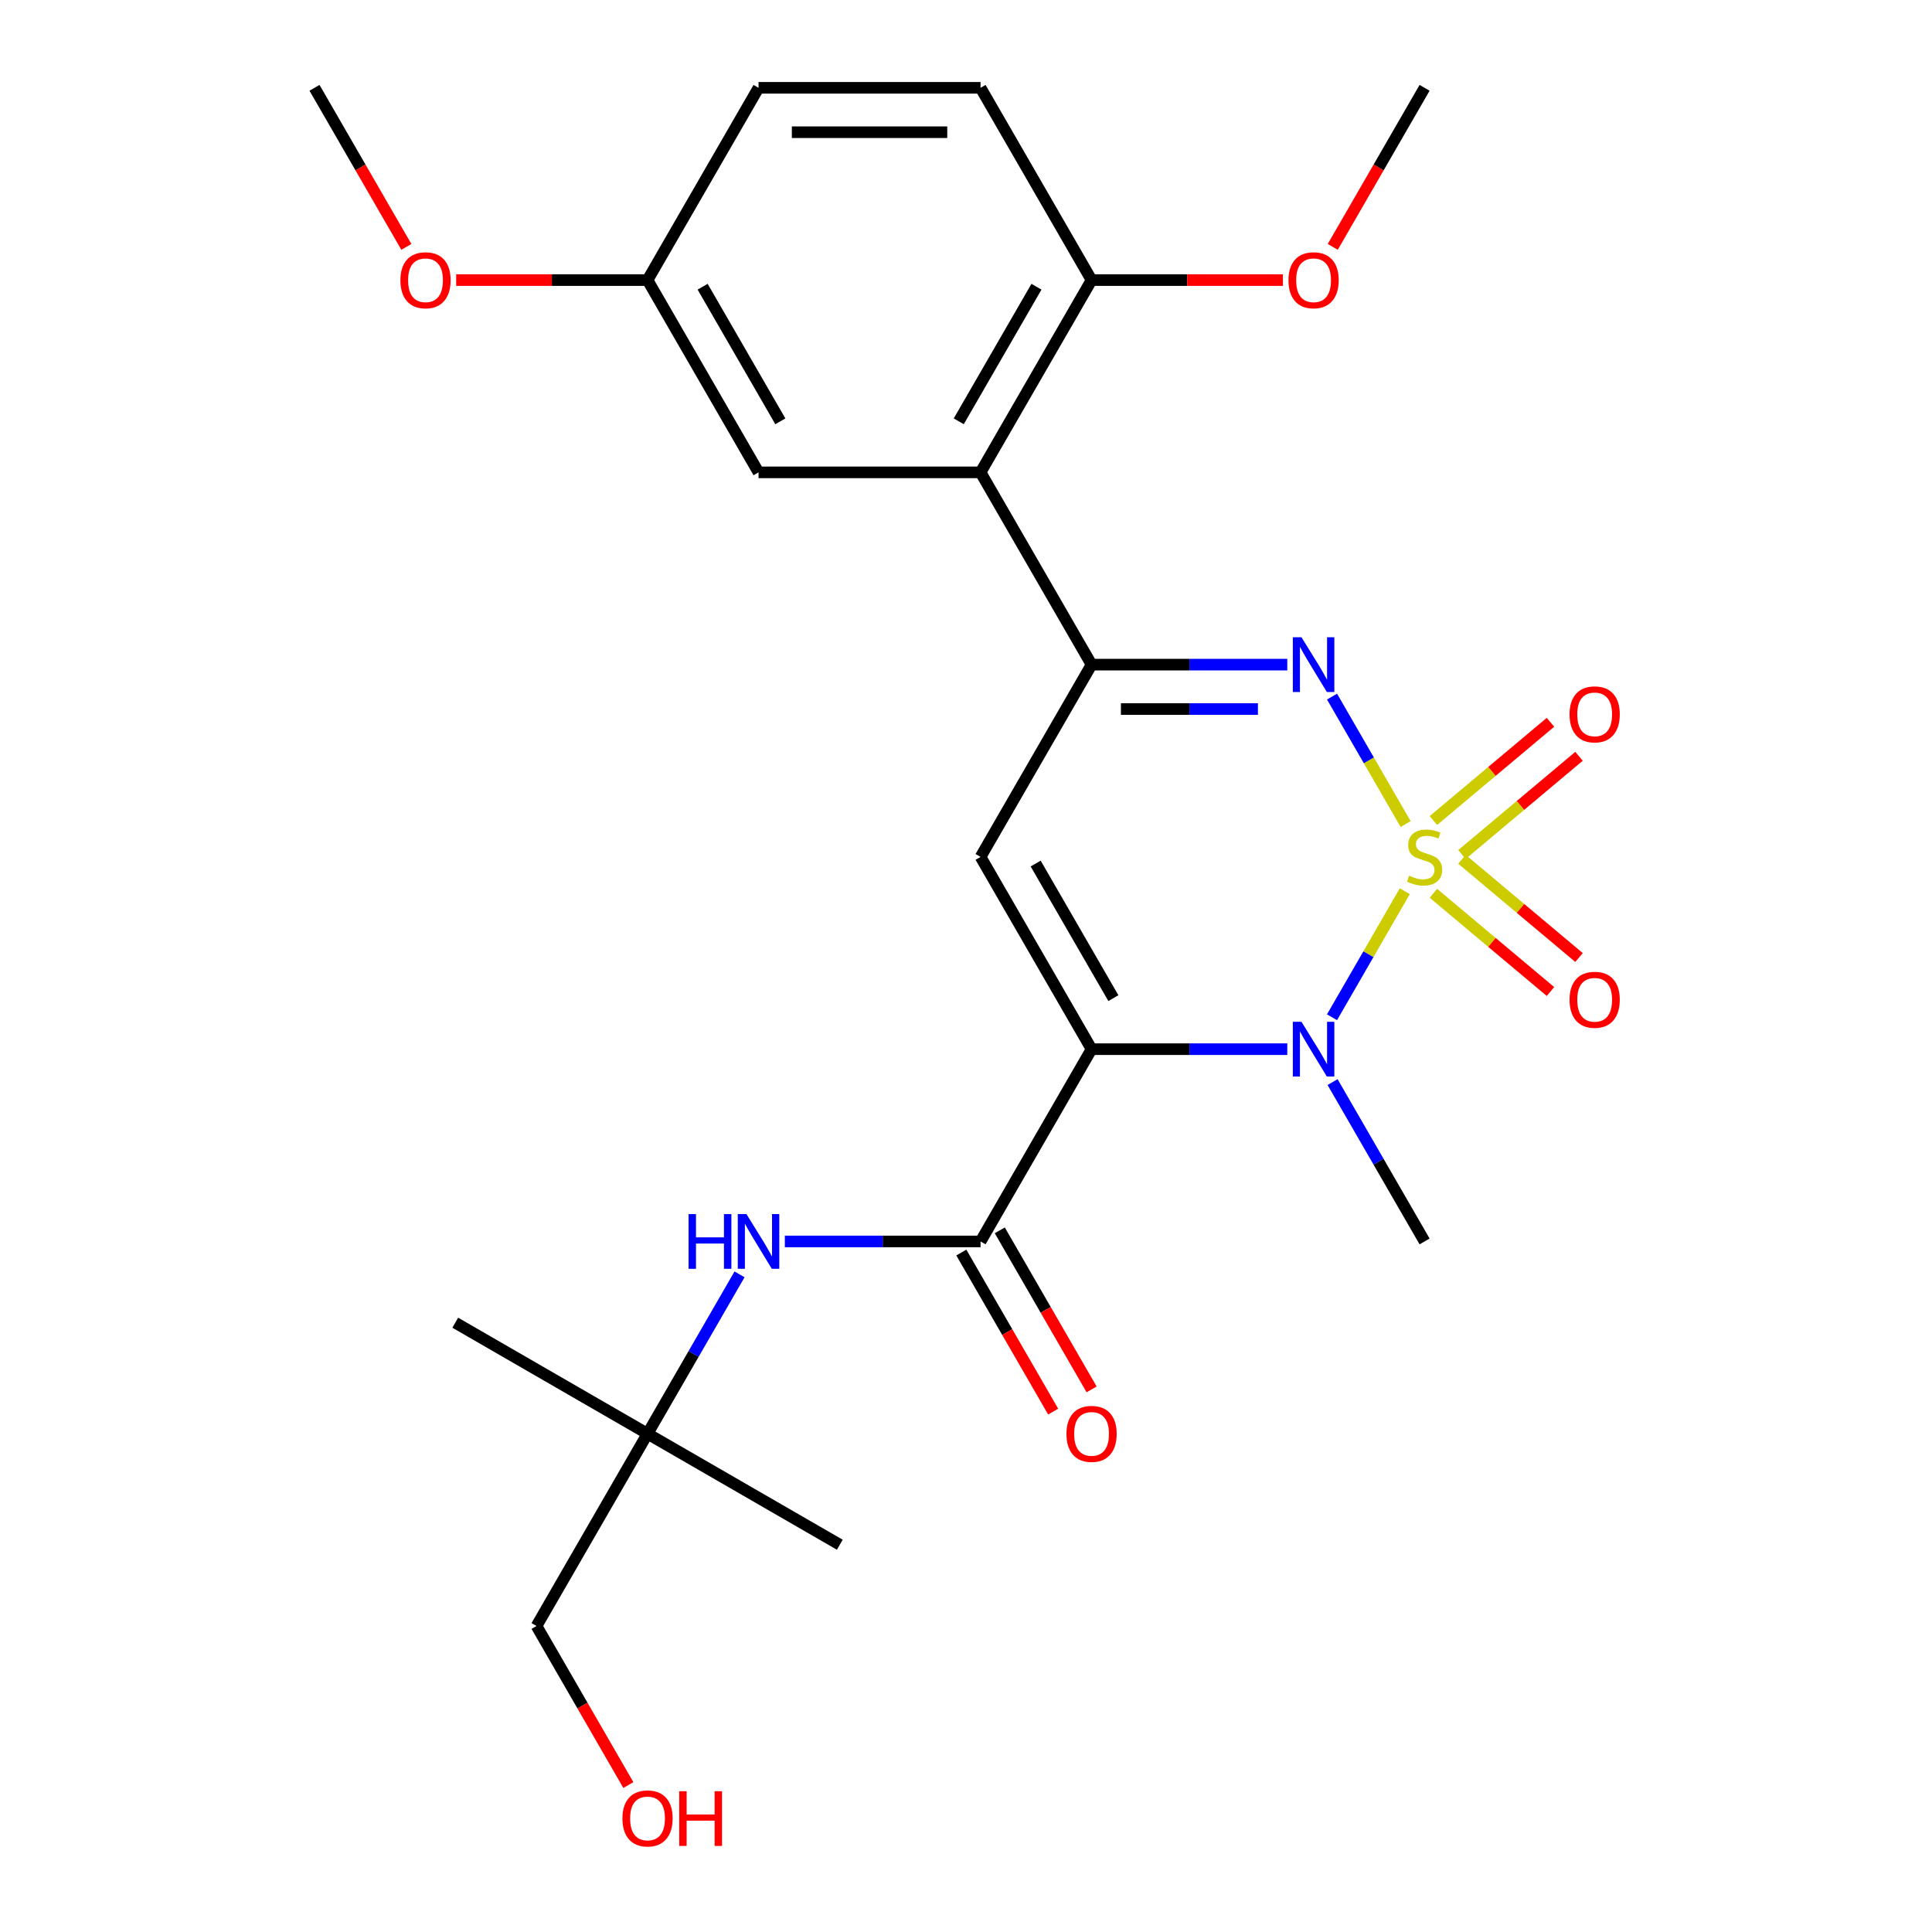 <?xml version='1.0' encoding='iso-8859-1'?>
<svg version='1.1' baseProfile='full'
              xmlns='http://www.w3.org/2000/svg'
                      xmlns:rdkit='http://www.rdkit.org/xml'
                      xmlns:xlink='http://www.w3.org/1999/xlink'
                  xml:space='preserve'
width='1000px' height='1000px' viewBox='0 0 1000 1000'>
<!-- END OF HEADER -->
<rect style='opacity:1.0;fill:#FFFFFF;stroke:none' width='1000' height='1000' x='0' y='0'> </rect>
<path class='bond-1' d='M 727.116,461.285 L 708.281,493.909' style='fill:none;fill-rule:evenodd;stroke:#CCCC00;stroke-width:6px;stroke-linecap:butt;stroke-linejoin:miter;stroke-opacity:1' />
<path class='bond-1' d='M 708.281,493.909 L 689.446,526.532' style='fill:none;fill-rule:evenodd;stroke:#0000FF;stroke-width:6px;stroke-linecap:butt;stroke-linejoin:miter;stroke-opacity:1' />
<path class='bond-2' d='M 727.554,426.54 L 708.506,393.548' style='fill:none;fill-rule:evenodd;stroke:#CCCC00;stroke-width:6px;stroke-linecap:butt;stroke-linejoin:miter;stroke-opacity:1' />
<path class='bond-2' d='M 708.506,393.548 L 689.458,360.555' style='fill:none;fill-rule:evenodd;stroke:#0000FF;stroke-width:6px;stroke-linecap:butt;stroke-linejoin:miter;stroke-opacity:1' />
<path class='bond-8' d='M 756.705,442.306 L 787.002,416.884' style='fill:none;fill-rule:evenodd;stroke:#CCCC00;stroke-width:6px;stroke-linecap:butt;stroke-linejoin:miter;stroke-opacity:1' />
<path class='bond-8' d='M 787.002,416.884 L 817.299,391.461' style='fill:none;fill-rule:evenodd;stroke:#FF0000;stroke-width:6px;stroke-linecap:butt;stroke-linejoin:miter;stroke-opacity:1' />
<path class='bond-8' d='M 741.931,424.7 L 772.229,399.278' style='fill:none;fill-rule:evenodd;stroke:#CCCC00;stroke-width:6px;stroke-linecap:butt;stroke-linejoin:miter;stroke-opacity:1' />
<path class='bond-8' d='M 772.229,399.278 L 802.526,373.855' style='fill:none;fill-rule:evenodd;stroke:#FF0000;stroke-width:6px;stroke-linecap:butt;stroke-linejoin:miter;stroke-opacity:1' />
<path class='bond-9' d='M 741.931,462.365 L 772.229,487.788' style='fill:none;fill-rule:evenodd;stroke:#CCCC00;stroke-width:6px;stroke-linecap:butt;stroke-linejoin:miter;stroke-opacity:1' />
<path class='bond-9' d='M 772.229,487.788 L 802.526,513.21' style='fill:none;fill-rule:evenodd;stroke:#FF0000;stroke-width:6px;stroke-linecap:butt;stroke-linejoin:miter;stroke-opacity:1' />
<path class='bond-9' d='M 756.705,444.759 L 787.002,470.182' style='fill:none;fill-rule:evenodd;stroke:#CCCC00;stroke-width:6px;stroke-linecap:butt;stroke-linejoin:miter;stroke-opacity:1' />
<path class='bond-9' d='M 787.002,470.182 L 817.299,495.604' style='fill:none;fill-rule:evenodd;stroke:#FF0000;stroke-width:6px;stroke-linecap:butt;stroke-linejoin:miter;stroke-opacity:1' />
<path class='bond-0' d='M 564.992,543.052 L 615.643,543.052' style='fill:none;fill-rule:evenodd;stroke:#000000;stroke-width:6px;stroke-linecap:butt;stroke-linejoin:miter;stroke-opacity:1' />
<path class='bond-0' d='M 615.643,543.052 L 666.295,543.052' style='fill:none;fill-rule:evenodd;stroke:#0000FF;stroke-width:6px;stroke-linecap:butt;stroke-linejoin:miter;stroke-opacity:1' />
<path class='bond-5' d='M 564.992,543.052 L 507.535,642.572' style='fill:none;fill-rule:evenodd;stroke:#000000;stroke-width:6px;stroke-linecap:butt;stroke-linejoin:miter;stroke-opacity:1' />
<path class='bond-26' d='M 564.992,543.052 L 507.535,443.533' style='fill:none;fill-rule:evenodd;stroke:#000000;stroke-width:6px;stroke-linecap:butt;stroke-linejoin:miter;stroke-opacity:1' />
<path class='bond-26' d='M 576.278,516.633 L 536.057,446.969' style='fill:none;fill-rule:evenodd;stroke:#000000;stroke-width:6px;stroke-linecap:butt;stroke-linejoin:miter;stroke-opacity:1' />
<path class='bond-15' d='M 689.741,560.085 L 713.553,601.328' style='fill:none;fill-rule:evenodd;stroke:#0000FF;stroke-width:6px;stroke-linecap:butt;stroke-linejoin:miter;stroke-opacity:1' />
<path class='bond-15' d='M 713.553,601.328 L 737.365,642.572' style='fill:none;fill-rule:evenodd;stroke:#000000;stroke-width:6px;stroke-linecap:butt;stroke-linejoin:miter;stroke-opacity:1' />
<path class='bond-4' d='M 666.295,344.013 L 615.643,344.013' style='fill:none;fill-rule:evenodd;stroke:#0000FF;stroke-width:6px;stroke-linecap:butt;stroke-linejoin:miter;stroke-opacity:1' />
<path class='bond-4' d='M 615.643,344.013 L 564.992,344.013' style='fill:none;fill-rule:evenodd;stroke:#000000;stroke-width:6px;stroke-linecap:butt;stroke-linejoin:miter;stroke-opacity:1' />
<path class='bond-4' d='M 651.099,366.996 L 615.643,366.996' style='fill:none;fill-rule:evenodd;stroke:#0000FF;stroke-width:6px;stroke-linecap:butt;stroke-linejoin:miter;stroke-opacity:1' />
<path class='bond-4' d='M 615.643,366.996 L 580.188,366.996' style='fill:none;fill-rule:evenodd;stroke:#000000;stroke-width:6px;stroke-linecap:butt;stroke-linejoin:miter;stroke-opacity:1' />
<path class='bond-3' d='M 507.535,443.533 L 564.992,344.013' style='fill:none;fill-rule:evenodd;stroke:#000000;stroke-width:6px;stroke-linecap:butt;stroke-linejoin:miter;stroke-opacity:1' />
<path class='bond-6' d='M 564.992,344.013 L 507.535,244.494' style='fill:none;fill-rule:evenodd;stroke:#000000;stroke-width:6px;stroke-linecap:butt;stroke-linejoin:miter;stroke-opacity:1' />
<path class='bond-7' d='M 507.535,642.572 L 456.884,642.572' style='fill:none;fill-rule:evenodd;stroke:#000000;stroke-width:6px;stroke-linecap:butt;stroke-linejoin:miter;stroke-opacity:1' />
<path class='bond-7' d='M 456.884,642.572 L 406.232,642.572' style='fill:none;fill-rule:evenodd;stroke:#0000FF;stroke-width:6px;stroke-linecap:butt;stroke-linejoin:miter;stroke-opacity:1' />
<path class='bond-12' d='M 497.583,648.317 L 521.348,689.481' style='fill:none;fill-rule:evenodd;stroke:#000000;stroke-width:6px;stroke-linecap:butt;stroke-linejoin:miter;stroke-opacity:1' />
<path class='bond-12' d='M 521.348,689.481 L 545.114,730.644' style='fill:none;fill-rule:evenodd;stroke:#FF0000;stroke-width:6px;stroke-linecap:butt;stroke-linejoin:miter;stroke-opacity:1' />
<path class='bond-12' d='M 517.487,636.826 L 541.252,677.989' style='fill:none;fill-rule:evenodd;stroke:#000000;stroke-width:6px;stroke-linecap:butt;stroke-linejoin:miter;stroke-opacity:1' />
<path class='bond-12' d='M 541.252,677.989 L 565.018,719.152' style='fill:none;fill-rule:evenodd;stroke:#FF0000;stroke-width:6px;stroke-linecap:butt;stroke-linejoin:miter;stroke-opacity:1' />
<path class='bond-10' d='M 507.535,244.494 L 564.992,144.974' style='fill:none;fill-rule:evenodd;stroke:#000000;stroke-width:6px;stroke-linecap:butt;stroke-linejoin:miter;stroke-opacity:1' />
<path class='bond-10' d='M 496.249,218.074 L 536.47,148.41' style='fill:none;fill-rule:evenodd;stroke:#000000;stroke-width:6px;stroke-linecap:butt;stroke-linejoin:miter;stroke-opacity:1' />
<path class='bond-11' d='M 507.535,244.494 L 392.619,244.494' style='fill:none;fill-rule:evenodd;stroke:#000000;stroke-width:6px;stroke-linecap:butt;stroke-linejoin:miter;stroke-opacity:1' />
<path class='bond-13' d='M 382.786,659.604 L 358.974,700.848' style='fill:none;fill-rule:evenodd;stroke:#0000FF;stroke-width:6px;stroke-linecap:butt;stroke-linejoin:miter;stroke-opacity:1' />
<path class='bond-13' d='M 358.974,700.848 L 335.162,742.091' style='fill:none;fill-rule:evenodd;stroke:#000000;stroke-width:6px;stroke-linecap:butt;stroke-linejoin:miter;stroke-opacity:1' />
<path class='bond-14' d='M 564.992,144.974 L 507.535,45.455' style='fill:none;fill-rule:evenodd;stroke:#000000;stroke-width:6px;stroke-linecap:butt;stroke-linejoin:miter;stroke-opacity:1' />
<path class='bond-18' d='M 564.992,144.974 L 614.513,144.974' style='fill:none;fill-rule:evenodd;stroke:#000000;stroke-width:6px;stroke-linecap:butt;stroke-linejoin:miter;stroke-opacity:1' />
<path class='bond-18' d='M 614.513,144.974 L 664.035,144.974' style='fill:none;fill-rule:evenodd;stroke:#FF0000;stroke-width:6px;stroke-linecap:butt;stroke-linejoin:miter;stroke-opacity:1' />
<path class='bond-16' d='M 392.619,244.494 L 335.162,144.974' style='fill:none;fill-rule:evenodd;stroke:#000000;stroke-width:6px;stroke-linecap:butt;stroke-linejoin:miter;stroke-opacity:1' />
<path class='bond-16' d='M 403.905,218.074 L 363.684,148.41' style='fill:none;fill-rule:evenodd;stroke:#000000;stroke-width:6px;stroke-linecap:butt;stroke-linejoin:miter;stroke-opacity:1' />
<path class='bond-21' d='M 335.162,742.091 L 277.704,841.611' style='fill:none;fill-rule:evenodd;stroke:#000000;stroke-width:6px;stroke-linecap:butt;stroke-linejoin:miter;stroke-opacity:1' />
<path class='bond-22' d='M 335.162,742.091 L 235.642,684.634' style='fill:none;fill-rule:evenodd;stroke:#000000;stroke-width:6px;stroke-linecap:butt;stroke-linejoin:miter;stroke-opacity:1' />
<path class='bond-23' d='M 335.162,742.091 L 434.681,799.549' style='fill:none;fill-rule:evenodd;stroke:#000000;stroke-width:6px;stroke-linecap:butt;stroke-linejoin:miter;stroke-opacity:1' />
<path class='bond-27' d='M 507.535,45.455 L 392.619,45.455' style='fill:none;fill-rule:evenodd;stroke:#000000;stroke-width:6px;stroke-linecap:butt;stroke-linejoin:miter;stroke-opacity:1' />
<path class='bond-27' d='M 490.297,68.438 L 409.857,68.438' style='fill:none;fill-rule:evenodd;stroke:#000000;stroke-width:6px;stroke-linecap:butt;stroke-linejoin:miter;stroke-opacity:1' />
<path class='bond-17' d='M 335.162,144.974 L 392.619,45.455' style='fill:none;fill-rule:evenodd;stroke:#000000;stroke-width:6px;stroke-linecap:butt;stroke-linejoin:miter;stroke-opacity:1' />
<path class='bond-19' d='M 335.162,144.974 L 285.641,144.974' style='fill:none;fill-rule:evenodd;stroke:#000000;stroke-width:6px;stroke-linecap:butt;stroke-linejoin:miter;stroke-opacity:1' />
<path class='bond-19' d='M 285.641,144.974 L 236.12,144.974' style='fill:none;fill-rule:evenodd;stroke:#FF0000;stroke-width:6px;stroke-linecap:butt;stroke-linejoin:miter;stroke-opacity:1' />
<path class='bond-24' d='M 689.834,127.781 L 713.6,86.618' style='fill:none;fill-rule:evenodd;stroke:#FF0000;stroke-width:6px;stroke-linecap:butt;stroke-linejoin:miter;stroke-opacity:1' />
<path class='bond-24' d='M 713.6,86.618 L 737.365,45.455' style='fill:none;fill-rule:evenodd;stroke:#000000;stroke-width:6px;stroke-linecap:butt;stroke-linejoin:miter;stroke-opacity:1' />
<path class='bond-25' d='M 210.32,127.781 L 186.555,86.618' style='fill:none;fill-rule:evenodd;stroke:#FF0000;stroke-width:6px;stroke-linecap:butt;stroke-linejoin:miter;stroke-opacity:1' />
<path class='bond-25' d='M 186.555,86.618 L 162.789,45.455' style='fill:none;fill-rule:evenodd;stroke:#000000;stroke-width:6px;stroke-linecap:butt;stroke-linejoin:miter;stroke-opacity:1' />
<path class='bond-20' d='M 325.236,923.937 L 301.47,882.774' style='fill:none;fill-rule:evenodd;stroke:#FF0000;stroke-width:6px;stroke-linecap:butt;stroke-linejoin:miter;stroke-opacity:1' />
<path class='bond-20' d='M 301.47,882.774 L 277.704,841.611' style='fill:none;fill-rule:evenodd;stroke:#000000;stroke-width:6px;stroke-linecap:butt;stroke-linejoin:miter;stroke-opacity:1' />
<path  class='atom-0' d='M 729.365 453.253
Q 729.685 453.373, 731.005 453.933
Q 732.325 454.493, 733.765 454.853
Q 735.245 455.173, 736.685 455.173
Q 739.365 455.173, 740.925 453.893
Q 742.485 452.573, 742.485 450.293
Q 742.485 448.733, 741.685 447.773
Q 740.925 446.813, 739.725 446.293
Q 738.525 445.773, 736.525 445.173
Q 734.005 444.413, 732.485 443.693
Q 731.005 442.973, 729.925 441.453
Q 728.885 439.933, 728.885 437.373
Q 728.885 433.813, 731.285 431.613
Q 733.725 429.413, 738.525 429.413
Q 741.805 429.413, 745.525 430.973
L 744.605 434.053
Q 741.205 432.653, 738.645 432.653
Q 735.885 432.653, 734.365 433.813
Q 732.845 434.933, 732.885 436.893
Q 732.885 438.413, 733.645 439.333
Q 734.445 440.253, 735.565 440.773
Q 736.725 441.293, 738.645 441.893
Q 741.205 442.693, 742.725 443.493
Q 744.245 444.293, 745.325 445.933
Q 746.445 447.533, 746.445 450.293
Q 746.445 454.213, 743.805 456.333
Q 741.205 458.413, 736.845 458.413
Q 734.325 458.413, 732.405 457.853
Q 730.525 457.333, 728.285 456.413
L 729.365 453.253
' fill='#CCCC00'/>
<path  class='atom-2' d='M 673.648 528.892
L 682.928 543.892
Q 683.848 545.372, 685.328 548.052
Q 686.808 550.732, 686.888 550.892
L 686.888 528.892
L 690.648 528.892
L 690.648 557.212
L 686.768 557.212
L 676.808 540.812
Q 675.648 538.892, 674.408 536.692
Q 673.208 534.492, 672.848 533.812
L 672.848 557.212
L 669.168 557.212
L 669.168 528.892
L 673.648 528.892
' fill='#0000FF'/>
<path  class='atom-3' d='M 673.648 329.853
L 682.928 344.853
Q 683.848 346.333, 685.328 349.013
Q 686.808 351.693, 686.888 351.853
L 686.888 329.853
L 690.648 329.853
L 690.648 358.173
L 686.768 358.173
L 676.808 341.773
Q 675.648 339.853, 674.408 337.653
Q 673.208 335.453, 672.848 334.773
L 672.848 358.173
L 669.168 358.173
L 669.168 329.853
L 673.648 329.853
' fill='#0000FF'/>
<path  class='atom-8' d='M 356.399 628.412
L 360.239 628.412
L 360.239 640.452
L 374.719 640.452
L 374.719 628.412
L 378.559 628.412
L 378.559 656.732
L 374.719 656.732
L 374.719 643.652
L 360.239 643.652
L 360.239 656.732
L 356.399 656.732
L 356.399 628.412
' fill='#0000FF'/>
<path  class='atom-8' d='M 386.359 628.412
L 395.639 643.412
Q 396.559 644.892, 398.039 647.572
Q 399.519 650.252, 399.599 650.412
L 399.599 628.412
L 403.359 628.412
L 403.359 656.732
L 399.479 656.732
L 389.519 640.332
Q 388.359 638.412, 387.119 636.212
Q 385.919 634.012, 385.559 633.332
L 385.559 656.732
L 381.879 656.732
L 381.879 628.412
L 386.359 628.412
' fill='#0000FF'/>
<path  class='atom-9' d='M 812.395 369.747
Q 812.395 362.947, 815.755 359.147
Q 819.115 355.347, 825.395 355.347
Q 831.675 355.347, 835.035 359.147
Q 838.395 362.947, 838.395 369.747
Q 838.395 376.627, 834.995 380.547
Q 831.595 384.427, 825.395 384.427
Q 819.155 384.427, 815.755 380.547
Q 812.395 376.667, 812.395 369.747
M 825.395 381.227
Q 829.715 381.227, 832.035 378.347
Q 834.395 375.427, 834.395 369.747
Q 834.395 364.187, 832.035 361.387
Q 829.715 358.547, 825.395 358.547
Q 821.075 358.547, 818.715 361.347
Q 816.395 364.147, 816.395 369.747
Q 816.395 375.467, 818.715 378.347
Q 821.075 381.227, 825.395 381.227
' fill='#FF0000'/>
<path  class='atom-10' d='M 812.395 517.479
Q 812.395 510.679, 815.755 506.879
Q 819.115 503.079, 825.395 503.079
Q 831.675 503.079, 835.035 506.879
Q 838.395 510.679, 838.395 517.479
Q 838.395 524.359, 834.995 528.279
Q 831.595 532.159, 825.395 532.159
Q 819.155 532.159, 815.755 528.279
Q 812.395 524.399, 812.395 517.479
M 825.395 528.959
Q 829.715 528.959, 832.035 526.079
Q 834.395 523.159, 834.395 517.479
Q 834.395 511.919, 832.035 509.119
Q 829.715 506.279, 825.395 506.279
Q 821.075 506.279, 818.715 509.079
Q 816.395 511.879, 816.395 517.479
Q 816.395 523.199, 818.715 526.079
Q 821.075 528.959, 825.395 528.959
' fill='#FF0000'/>
<path  class='atom-13' d='M 551.992 742.171
Q 551.992 735.371, 555.352 731.571
Q 558.712 727.771, 564.992 727.771
Q 571.272 727.771, 574.632 731.571
Q 577.992 735.371, 577.992 742.171
Q 577.992 749.051, 574.592 752.971
Q 571.192 756.851, 564.992 756.851
Q 558.752 756.851, 555.352 752.971
Q 551.992 749.091, 551.992 742.171
M 564.992 753.651
Q 569.312 753.651, 571.632 750.771
Q 573.992 747.851, 573.992 742.171
Q 573.992 736.611, 571.632 733.811
Q 569.312 730.971, 564.992 730.971
Q 560.672 730.971, 558.312 733.771
Q 555.992 736.571, 555.992 742.171
Q 555.992 747.891, 558.312 750.771
Q 560.672 753.651, 564.992 753.651
' fill='#FF0000'/>
<path  class='atom-19' d='M 666.908 145.054
Q 666.908 138.254, 670.268 134.454
Q 673.628 130.654, 679.908 130.654
Q 686.188 130.654, 689.548 134.454
Q 692.908 138.254, 692.908 145.054
Q 692.908 151.934, 689.508 155.854
Q 686.108 159.734, 679.908 159.734
Q 673.668 159.734, 670.268 155.854
Q 666.908 151.974, 666.908 145.054
M 679.908 156.534
Q 684.228 156.534, 686.548 153.654
Q 688.908 150.734, 688.908 145.054
Q 688.908 139.494, 686.548 136.694
Q 684.228 133.854, 679.908 133.854
Q 675.588 133.854, 673.228 136.654
Q 670.908 139.454, 670.908 145.054
Q 670.908 150.774, 673.228 153.654
Q 675.588 156.534, 679.908 156.534
' fill='#FF0000'/>
<path  class='atom-20' d='M 207.247 145.054
Q 207.247 138.254, 210.607 134.454
Q 213.967 130.654, 220.247 130.654
Q 226.527 130.654, 229.887 134.454
Q 233.247 138.254, 233.247 145.054
Q 233.247 151.934, 229.847 155.854
Q 226.447 159.734, 220.247 159.734
Q 214.007 159.734, 210.607 155.854
Q 207.247 151.974, 207.247 145.054
M 220.247 156.534
Q 224.567 156.534, 226.887 153.654
Q 229.247 150.734, 229.247 145.054
Q 229.247 139.494, 226.887 136.694
Q 224.567 133.854, 220.247 133.854
Q 215.927 133.854, 213.567 136.654
Q 211.247 139.454, 211.247 145.054
Q 211.247 150.774, 213.567 153.654
Q 215.927 156.534, 220.247 156.534
' fill='#FF0000'/>
<path  class='atom-21' d='M 322.162 941.21
Q 322.162 934.41, 325.522 930.61
Q 328.882 926.81, 335.162 926.81
Q 341.442 926.81, 344.802 930.61
Q 348.162 934.41, 348.162 941.21
Q 348.162 948.09, 344.762 952.01
Q 341.362 955.89, 335.162 955.89
Q 328.922 955.89, 325.522 952.01
Q 322.162 948.13, 322.162 941.21
M 335.162 952.69
Q 339.482 952.69, 341.802 949.81
Q 344.162 946.89, 344.162 941.21
Q 344.162 935.65, 341.802 932.85
Q 339.482 930.01, 335.162 930.01
Q 330.842 930.01, 328.482 932.81
Q 326.162 935.61, 326.162 941.21
Q 326.162 946.93, 328.482 949.81
Q 330.842 952.69, 335.162 952.69
' fill='#FF0000'/>
<path  class='atom-21' d='M 351.562 927.13
L 355.402 927.13
L 355.402 939.17
L 369.882 939.17
L 369.882 927.13
L 373.722 927.13
L 373.722 955.45
L 369.882 955.45
L 369.882 942.37
L 355.402 942.37
L 355.402 955.45
L 351.562 955.45
L 351.562 927.13
' fill='#FF0000'/>
</svg>
